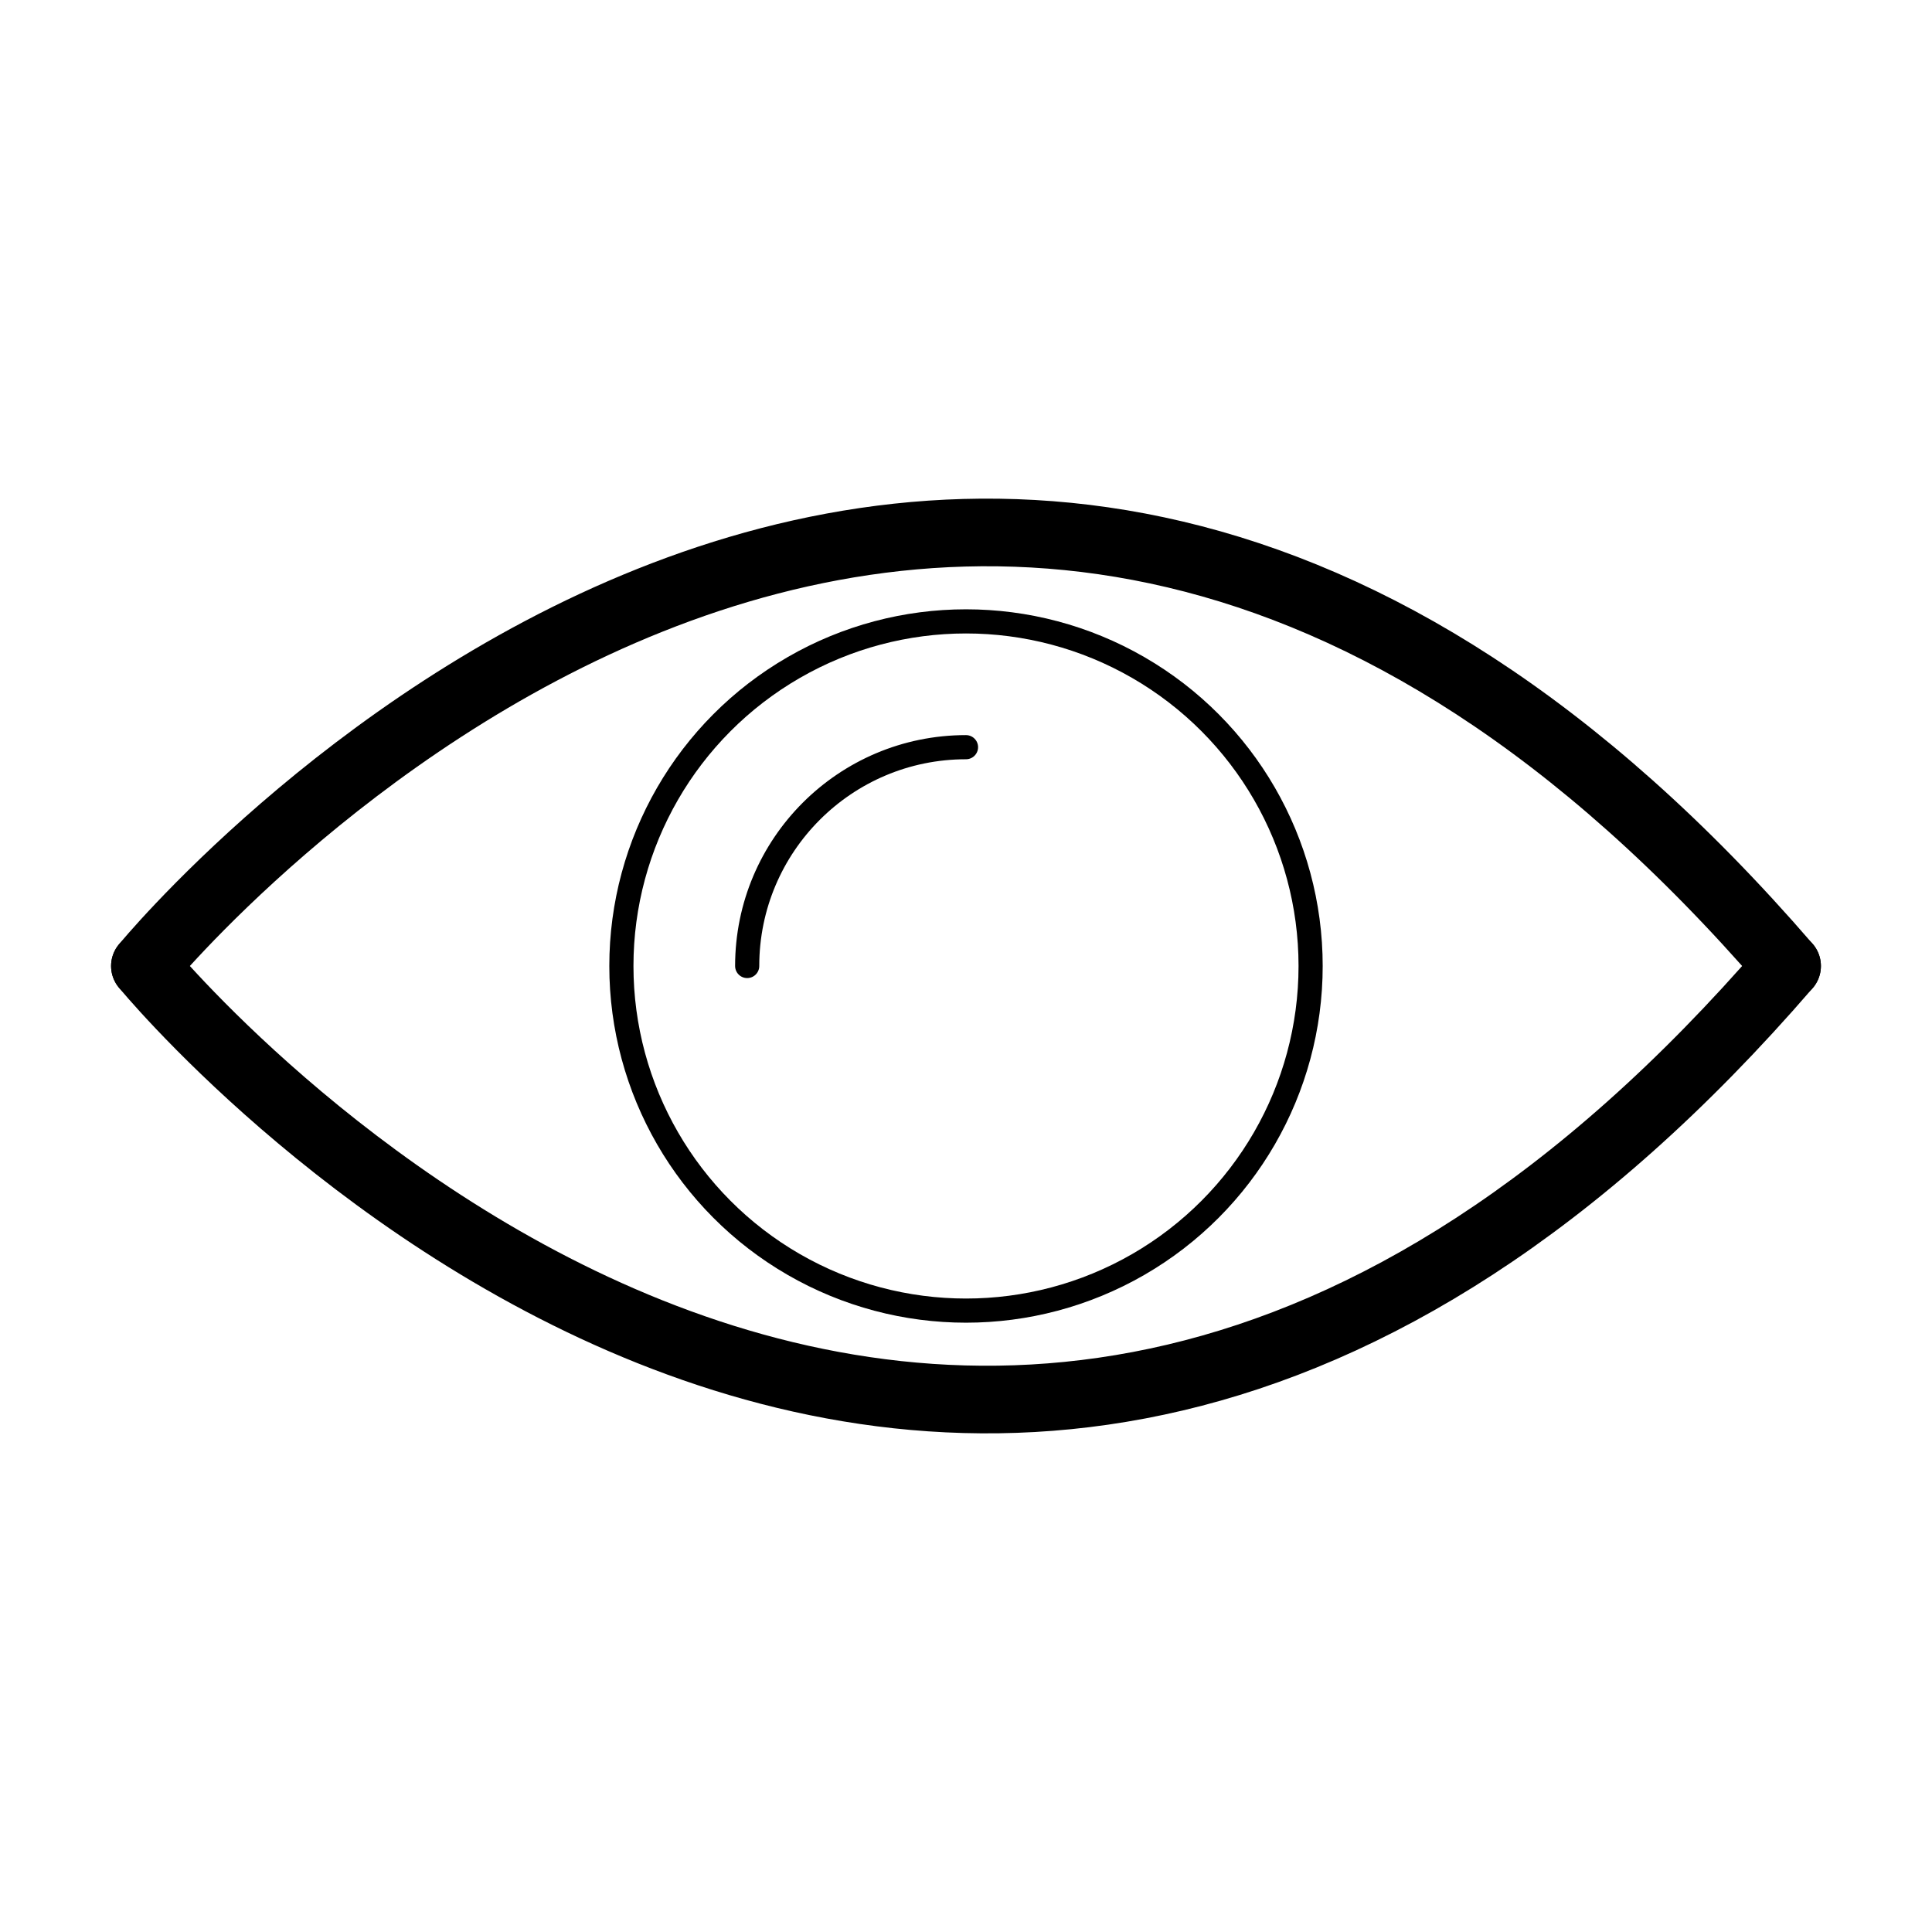 <?xml version="1.0" encoding="utf-8"?>
<!-- Generator: Adobe Illustrator 16.0.0, SVG Export Plug-In . SVG Version: 6.00 Build 0)  -->
<!DOCTYPE svg PUBLIC "-//W3C//DTD SVG 1.1//EN" "http://www.w3.org/Graphics/SVG/1.1/DTD/svg11.dtd">
<svg version="1.1" stroke="#000" id="Layer_1" xmlns="http://www.w3.org/2000/svg" xmlns:xlink="http://www.w3.org/1999/xlink" x="0px" y="0px" width="800px" height="800px" viewBox="0 0 800 800" enable-background="new 0 0 800 800" xml:space="preserve">
<g>
	<g>
		<path fill="none" stroke-width="28" stroke-linecap="round" stroke-linejoin="round" stroke-miterlimit="10" d="
			M59.999,400c0,0,331.253-403.934,680.002,0"/>
		<path fill="none" stroke-width="28" stroke-linecap="round" stroke-linejoin="round" stroke-miterlimit="10" d="
			M59.999,400c0,0,331.253,403.935,680.002,0"/>
	</g>
	
		<circle fill="none" stroke-width="10" stroke-linecap="round" stroke-linejoin="round" stroke-miterlimit="10" cx="400" cy="400" r="142.697"/>
	<path fill="none" stroke-width="10" stroke-linecap="round" stroke-linejoin="round" stroke-miterlimit="10" d="
		M309.393,400c0-50.041,40.566-90.607,90.607-90.607"/>
</g>
</svg>
